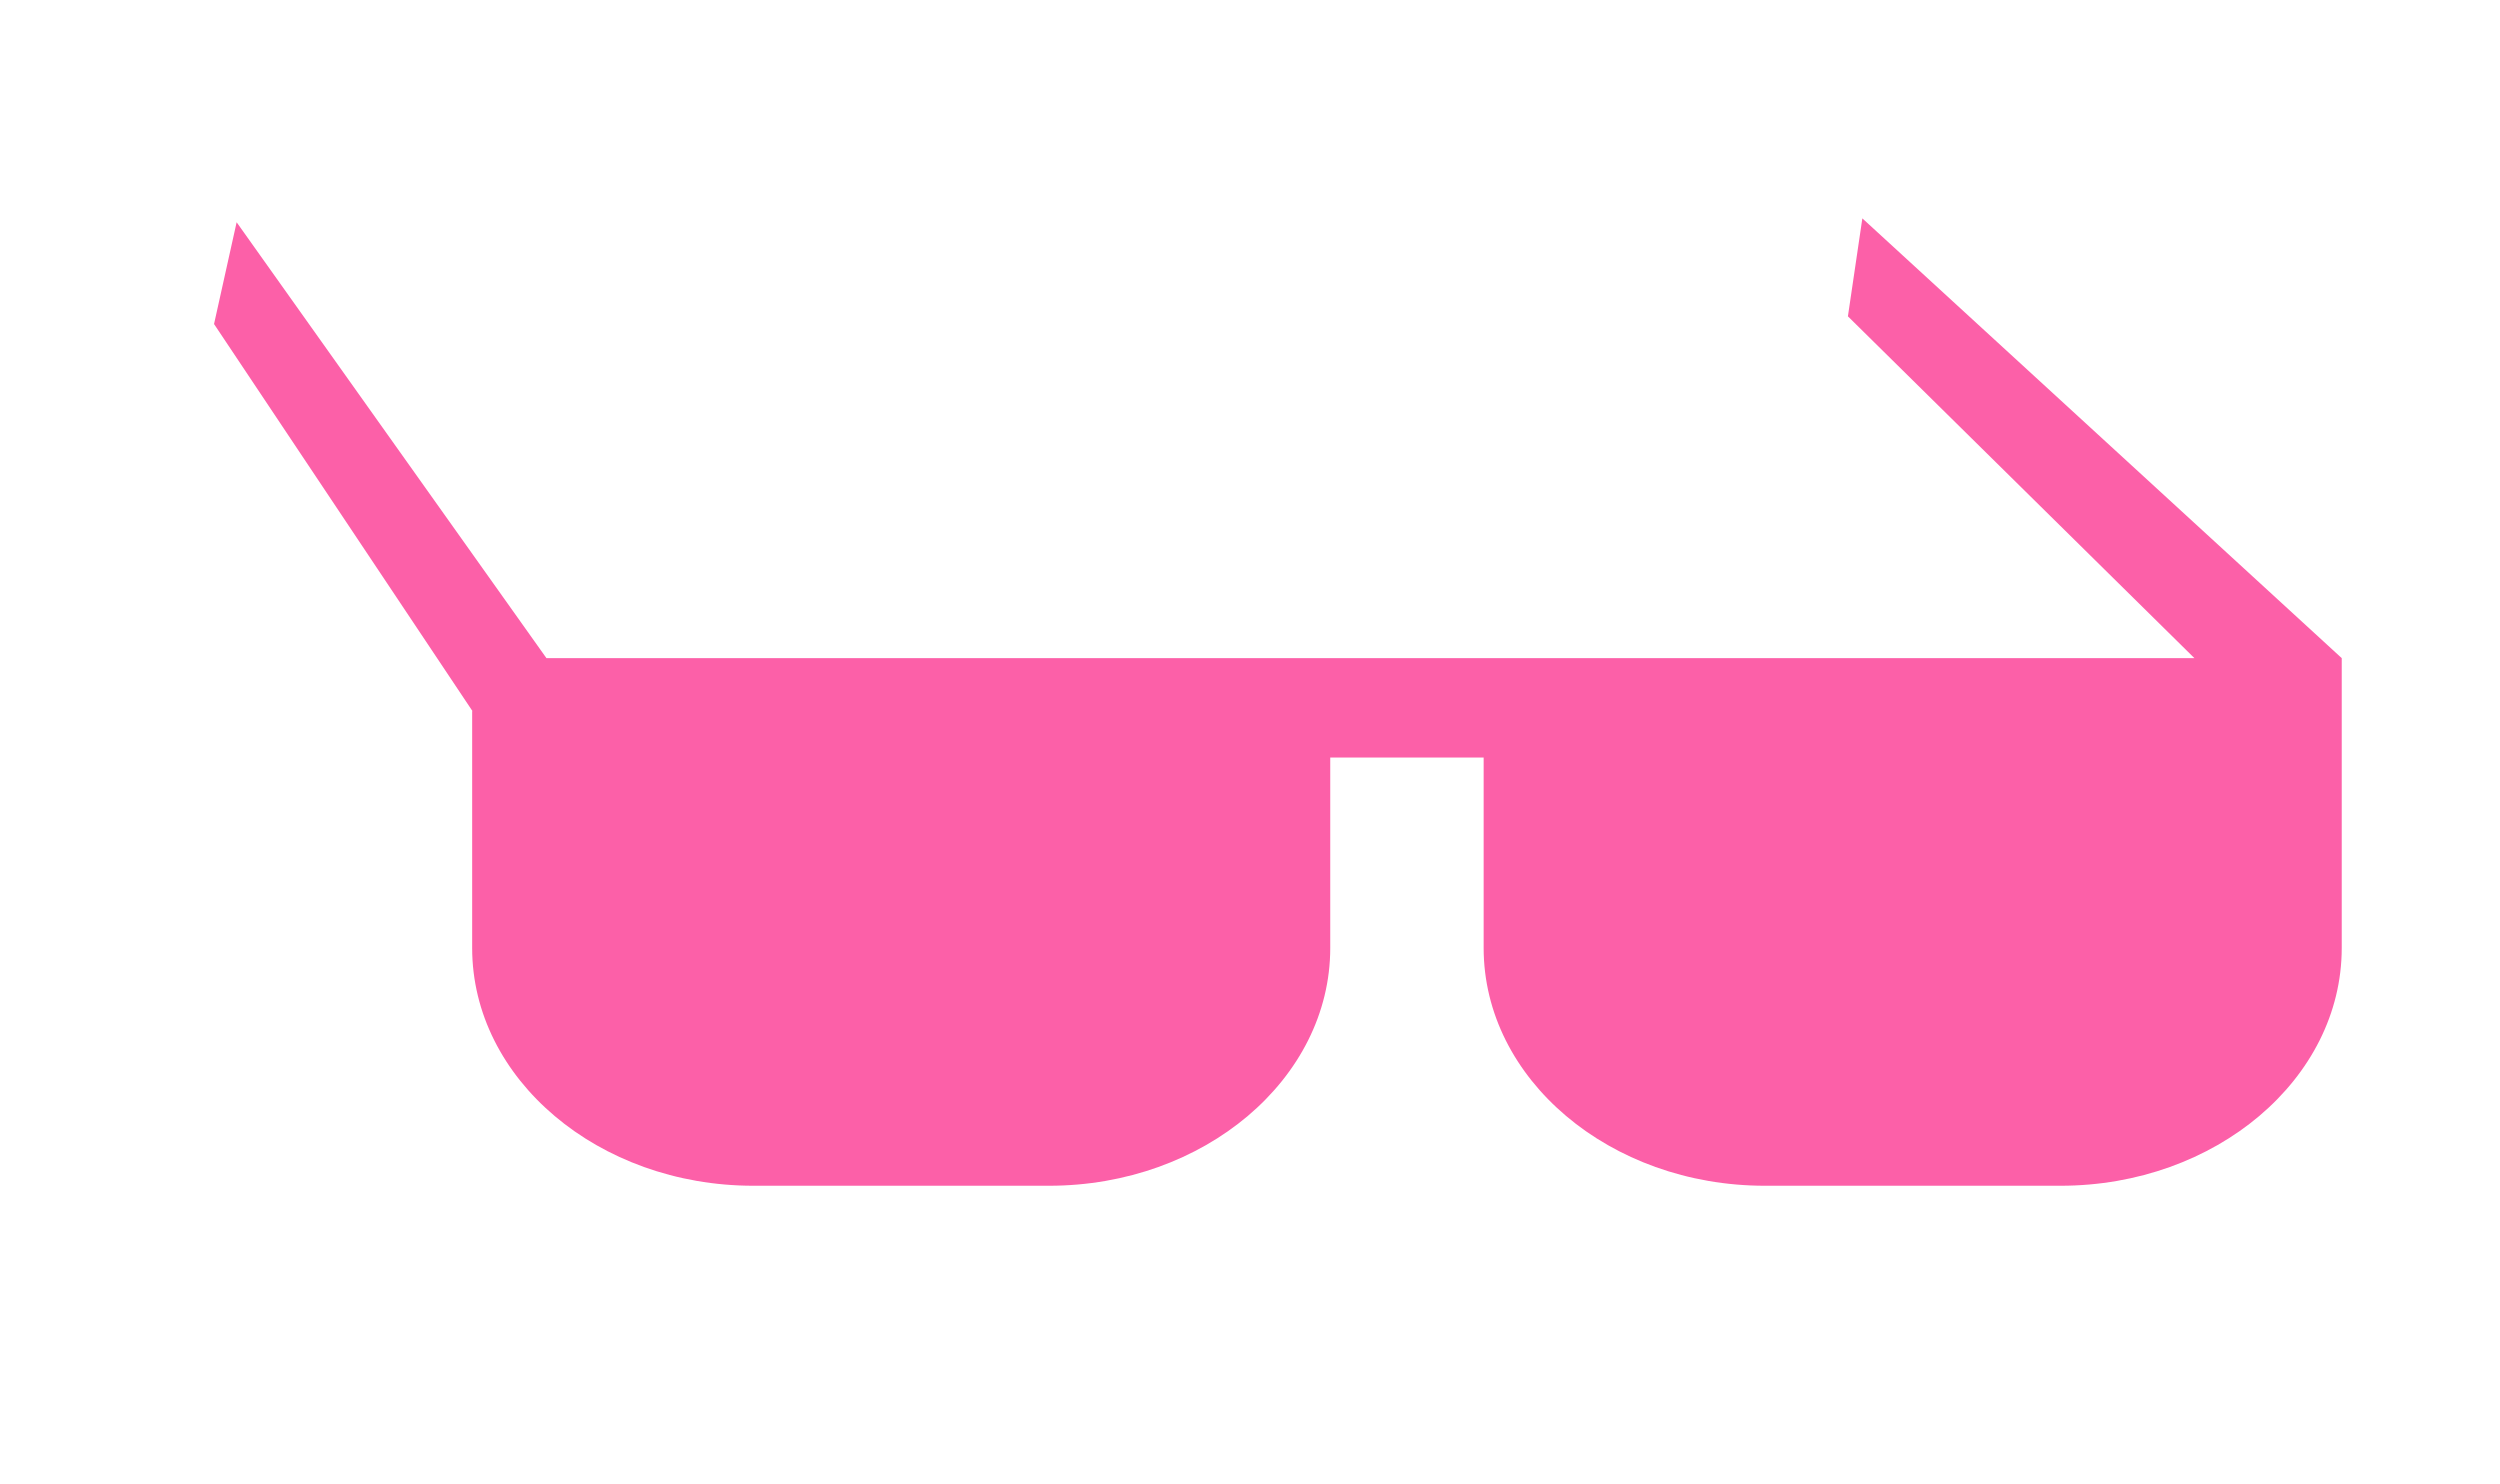 <svg xmlns="http://www.w3.org/2000/svg" viewBox="-118.54 -114.932 782.266 464.286"  xmlns:xlink="http://www.w3.org/1999/xlink" width="100%" height="100%" preserveAspectRatio="xMidYMid meet"><rect id="svgEditorBackground" x="-178.3" y="-167.1" width="1000" height="700" style="fill: none; stroke: none;"/><path fill="#FC60A8" d="M 614.2 91 l -150 -137.6 l -4.518 30.653 l 108.418 106.947 h -515.659 l -96.939 -136.384 l -7.069 31.847 l 80.867 121.118 h -0.1 v 74.118 c 0 41 39.5 74.4 88 74.4 h 92.5 c 48.5 0 88 -33.4 88 -74.4 v -59.6 h 48 v 59.6 c 0 41 39.5 74.4 88 74.4 h 92.5 c 48.5 0 88 -33.4 88 -74.4 v -90.7 Z" /></svg>
